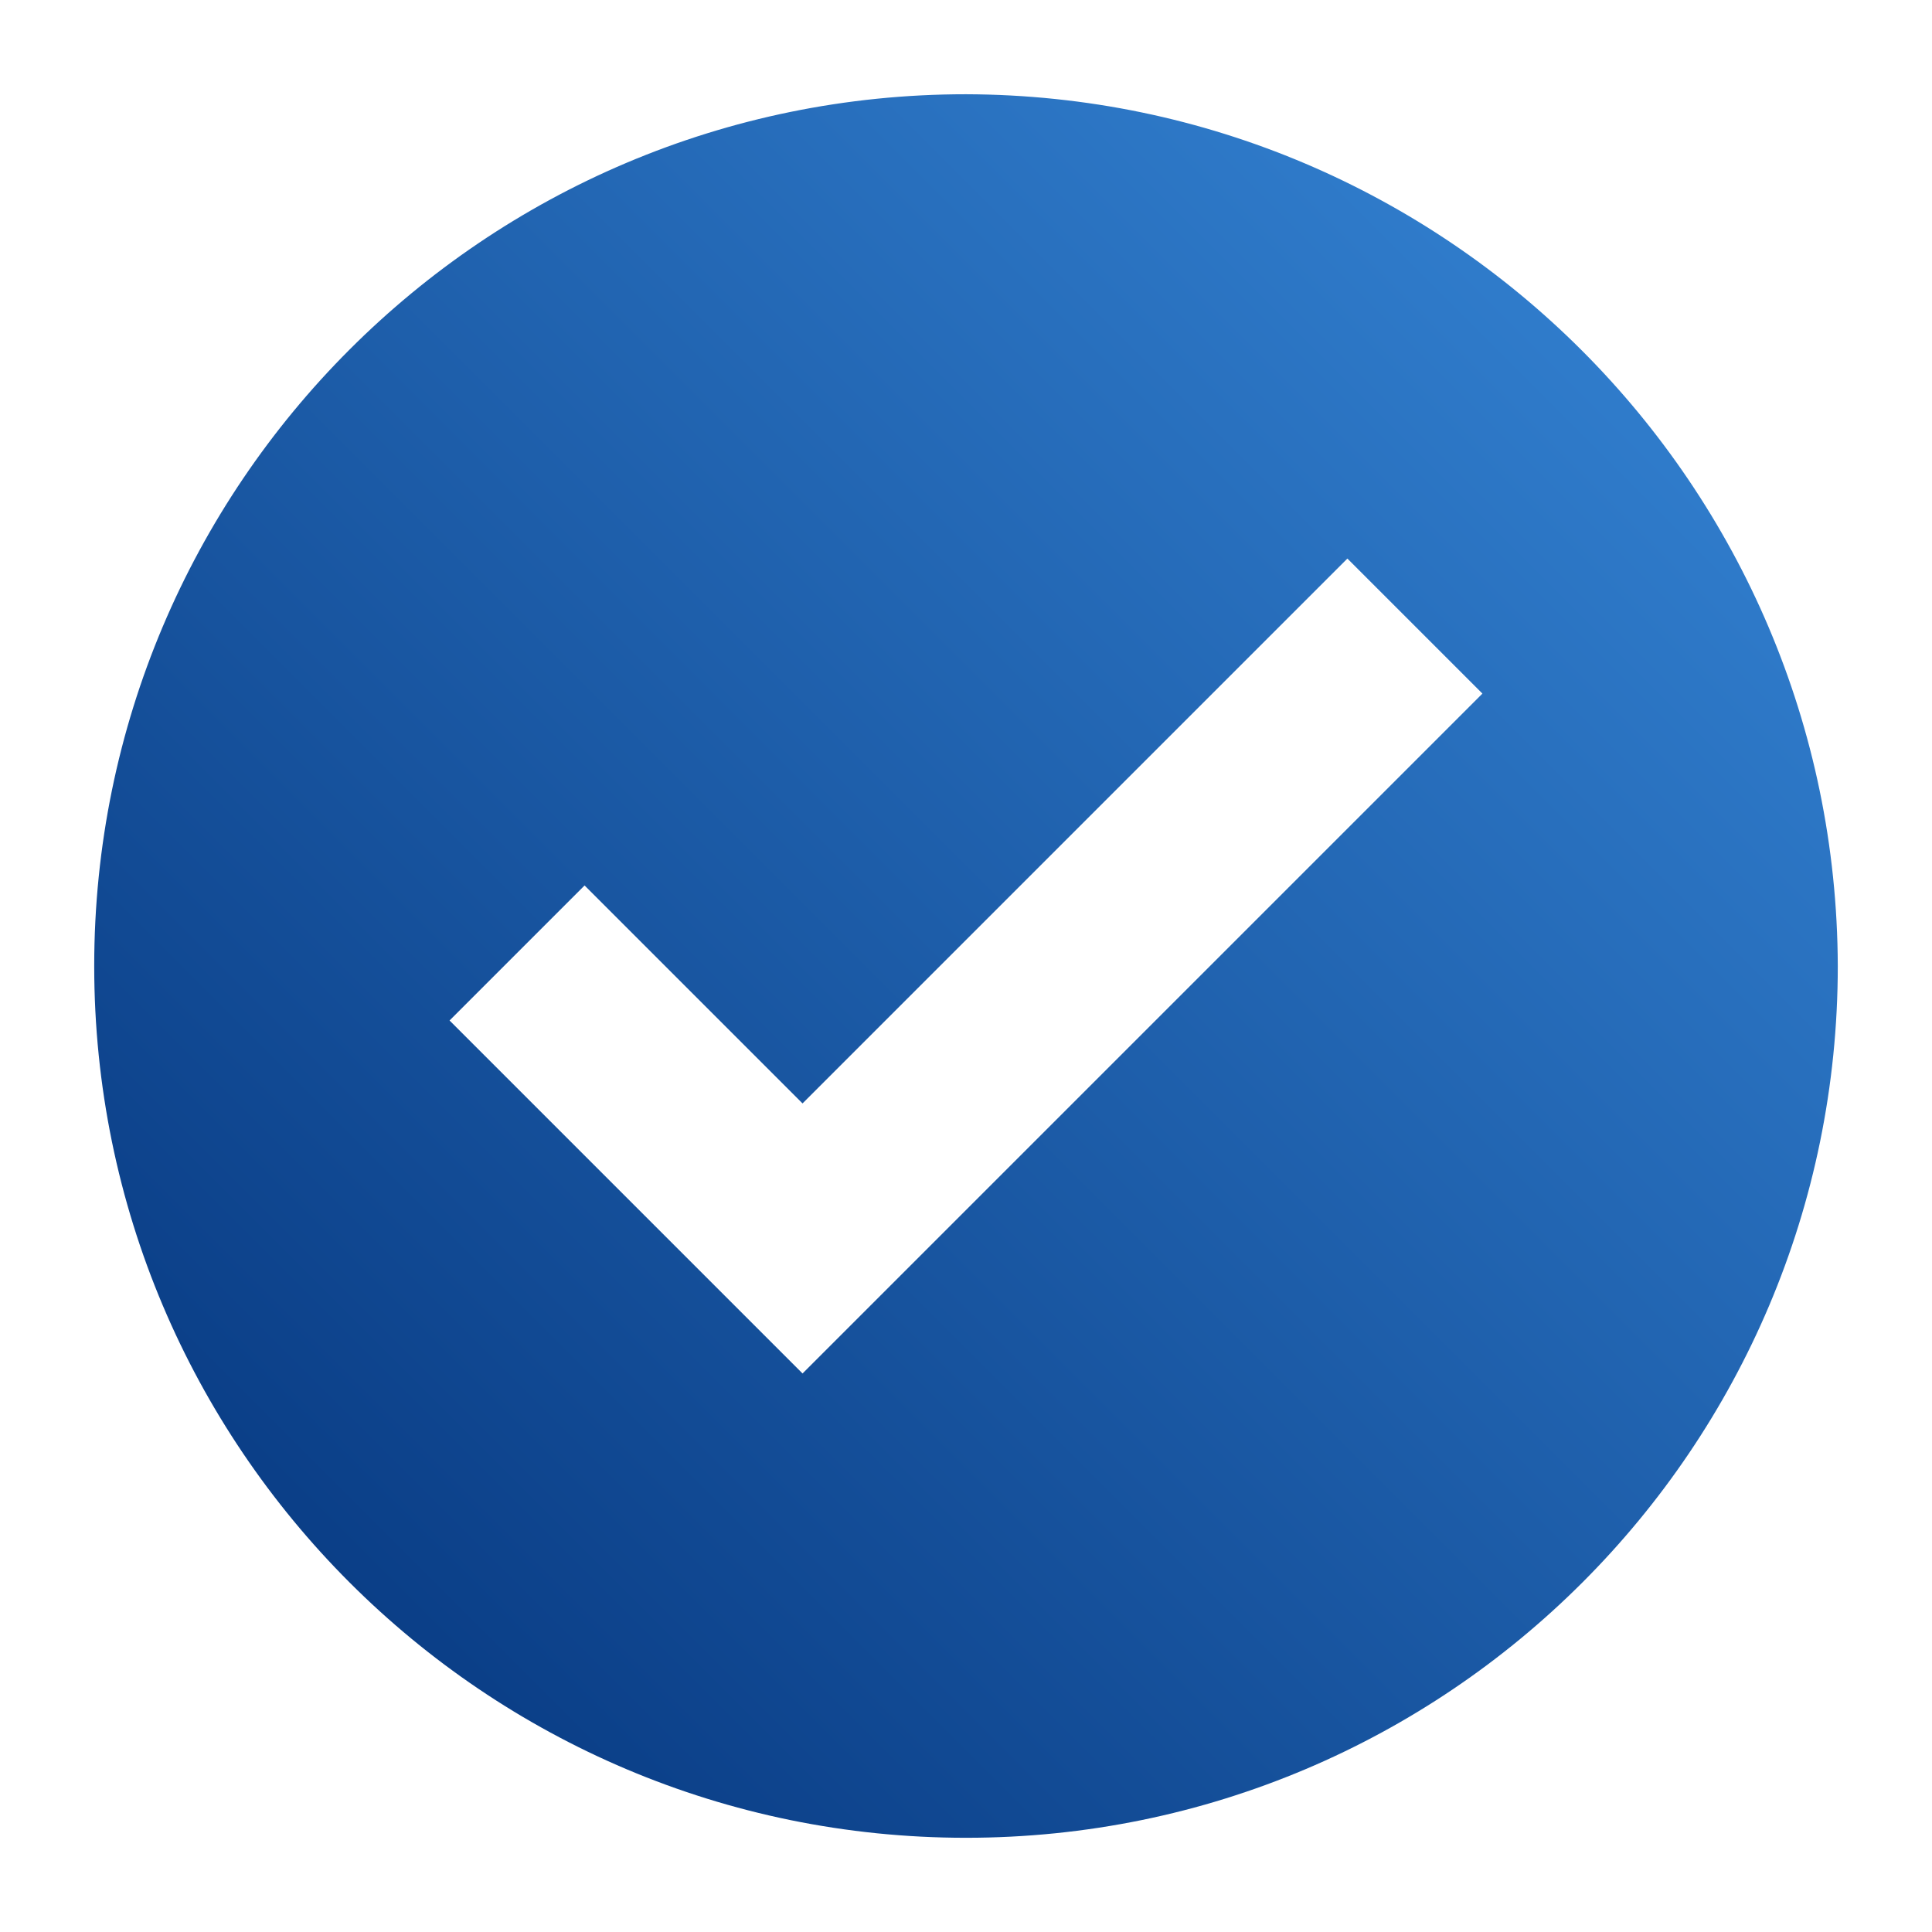 <svg xml:space="preserve" style="enable-background:new 0 0 64 64;" viewBox="0 0 64 64" y="0px" x="0px" xmlns:xlink="http://www.w3.org/1999/xlink" xmlns="http://www.w3.org/2000/svg" id="Layer_1" version="1.1">
<style type="text/css">
	.st0{fill:url(#SVGID_1_);}
</style>
<g>
	<linearGradient y2="-2.098088e-05" x2="64" y1="64" x1="-2.098519e-05" gradientUnits="userSpaceOnUse" id="SVGID_1_">
		<stop style="stop-color:#002D74" offset="0"></stop>
		<stop style="stop-color:#3A8DDE" offset="1"></stop>
	</linearGradient>
	<path d="M32,3.122C16.051,3.122,3.121,16.051,3.121,32c0,15.949,12.929,28.879,28.879,28.879S60.879,47.949,60.879,32
		C60.832,16.07,47.93,3.168,32,3.122z M26.585,45.498L14.892,33.805l4.473-4.473l7.22,7.22l18.049-18.049l4.473,4.473L26.585,45.498
		z" class="st0"></path>
</g>
</svg>
